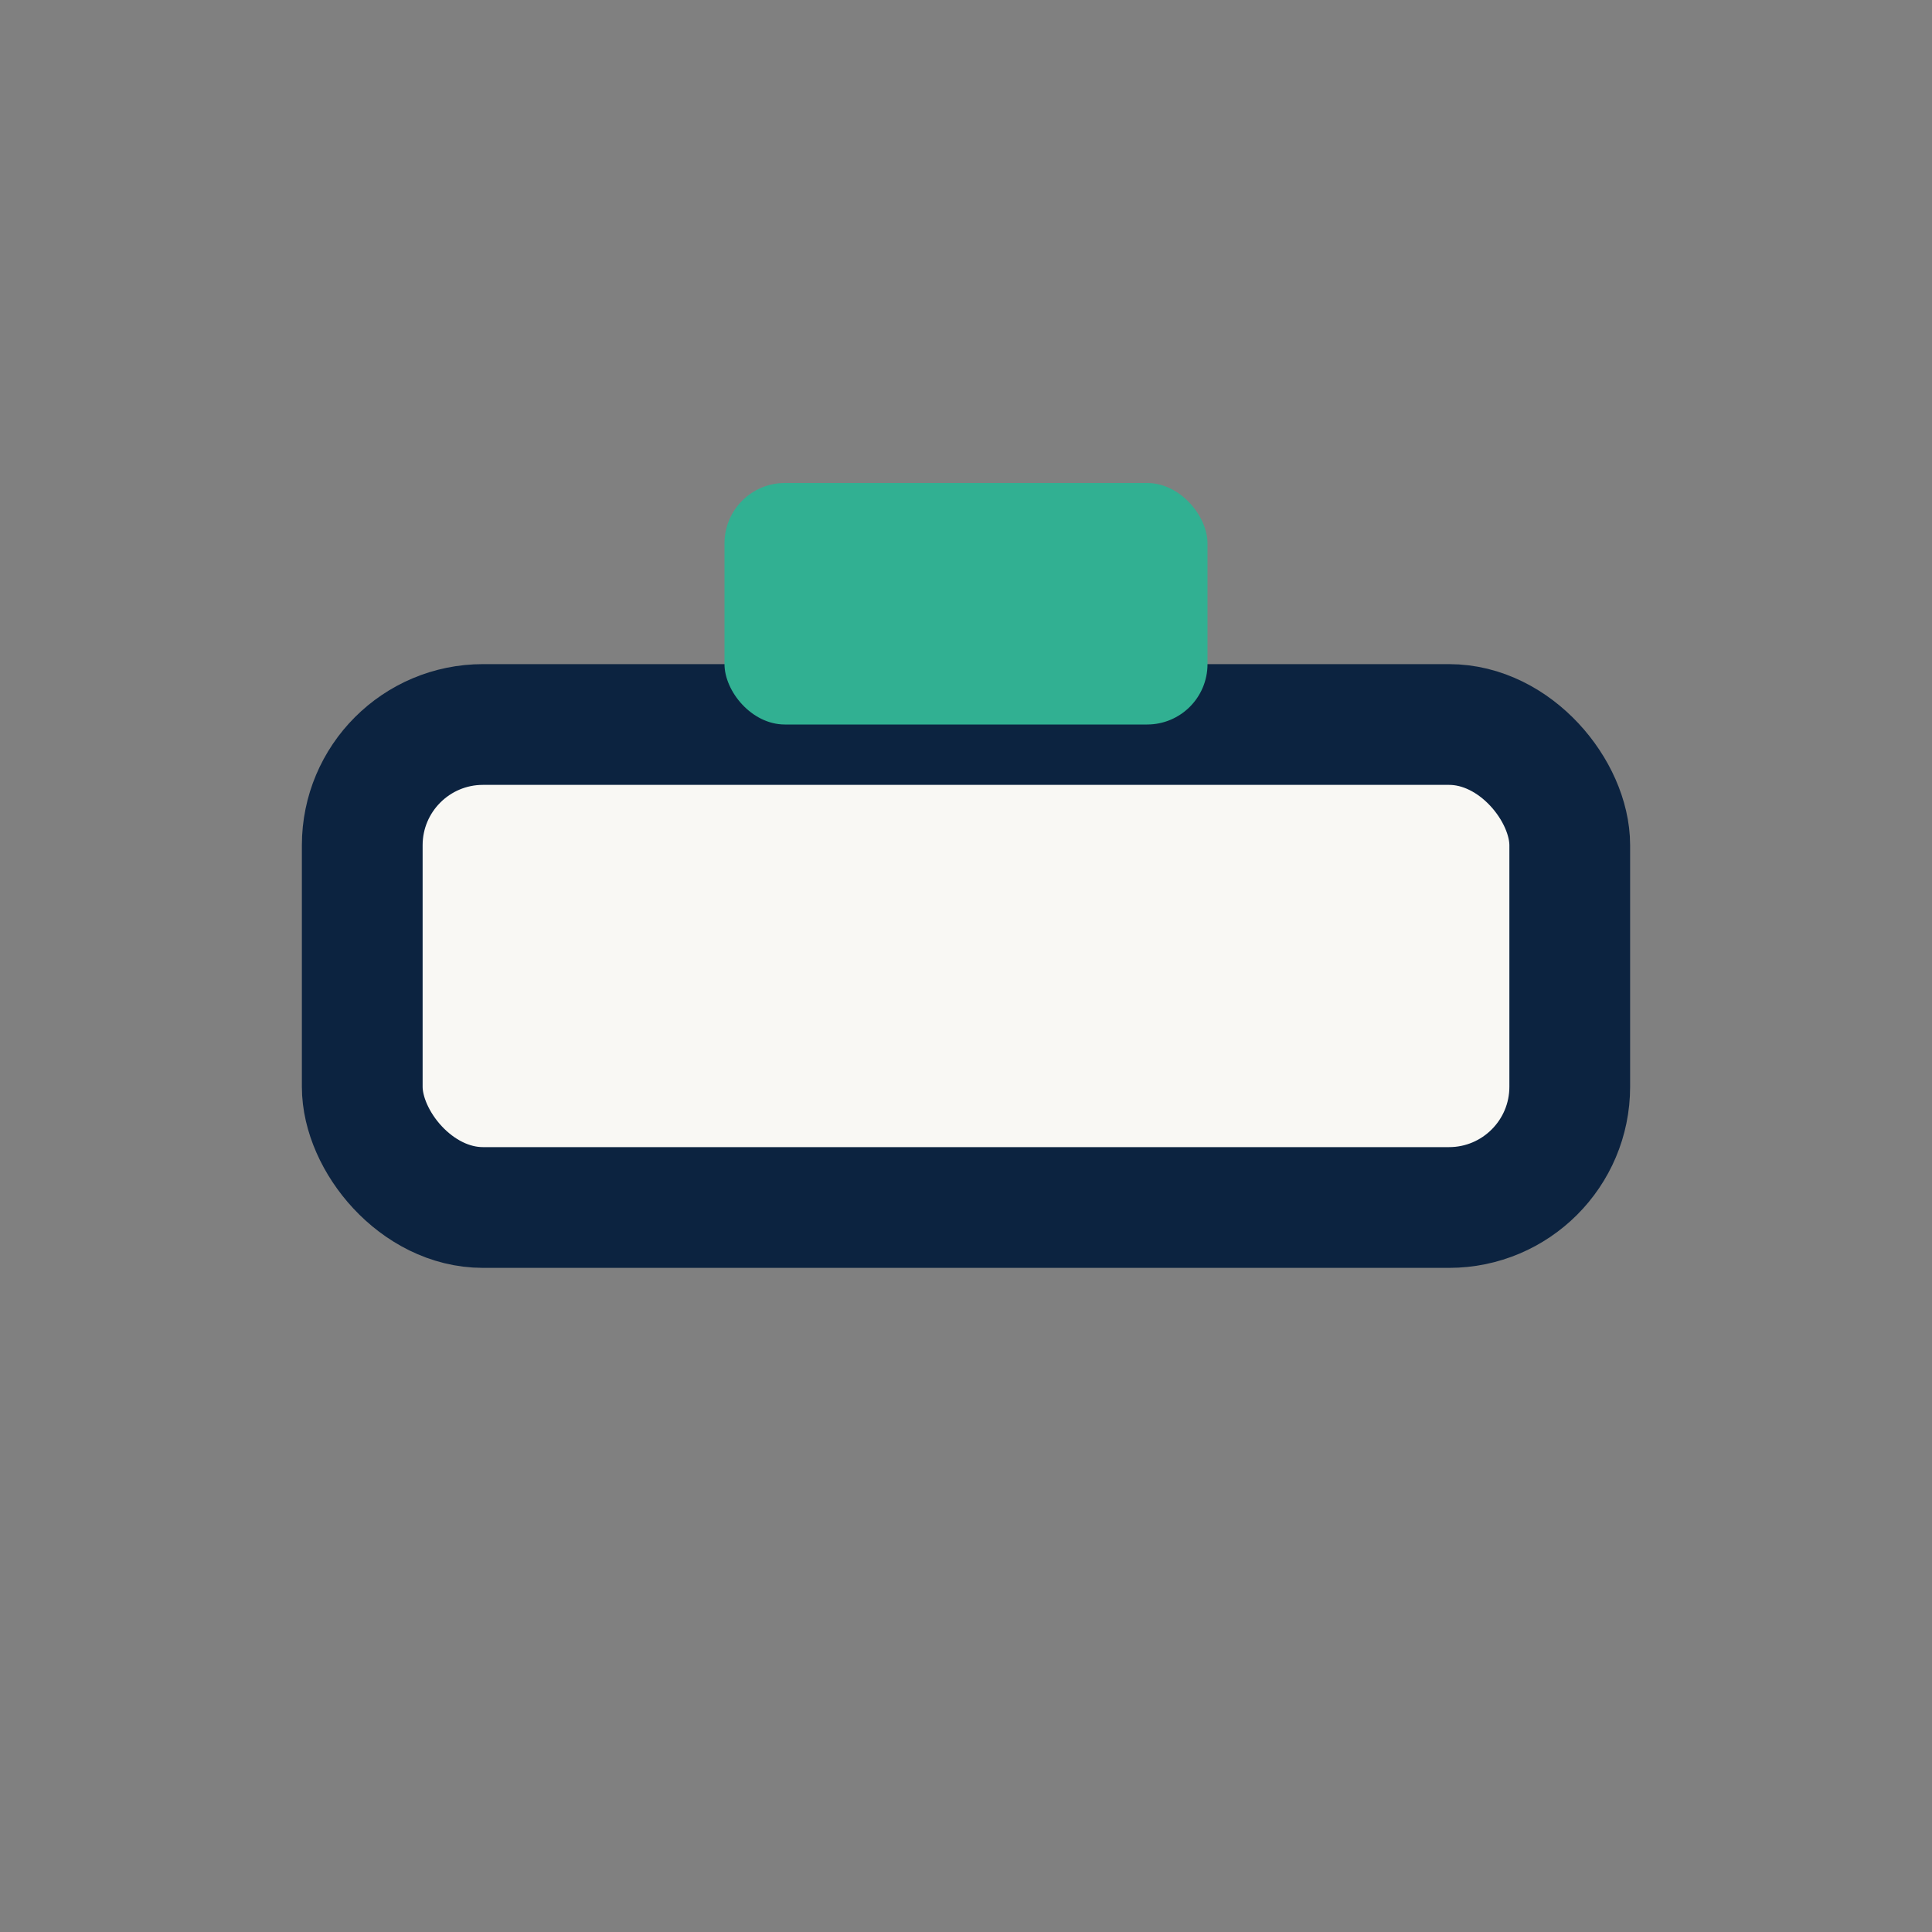 <?xml version="1.0" encoding="UTF-8"?>
<svg xmlns="http://www.w3.org/2000/svg" width="32" height="32" viewBox="0 0 32 32"><rect x="0" y="0" width="32" height="32" fill="#808080" stroke="none"/><rect x="6" y="12" width="20" height="8" rx="2" fill="#F9F8F4" stroke="#0C2340" stroke-width="2"/><rect x="12" y="8" width="8" height="4" rx="1" fill="#31B092"/></svg>